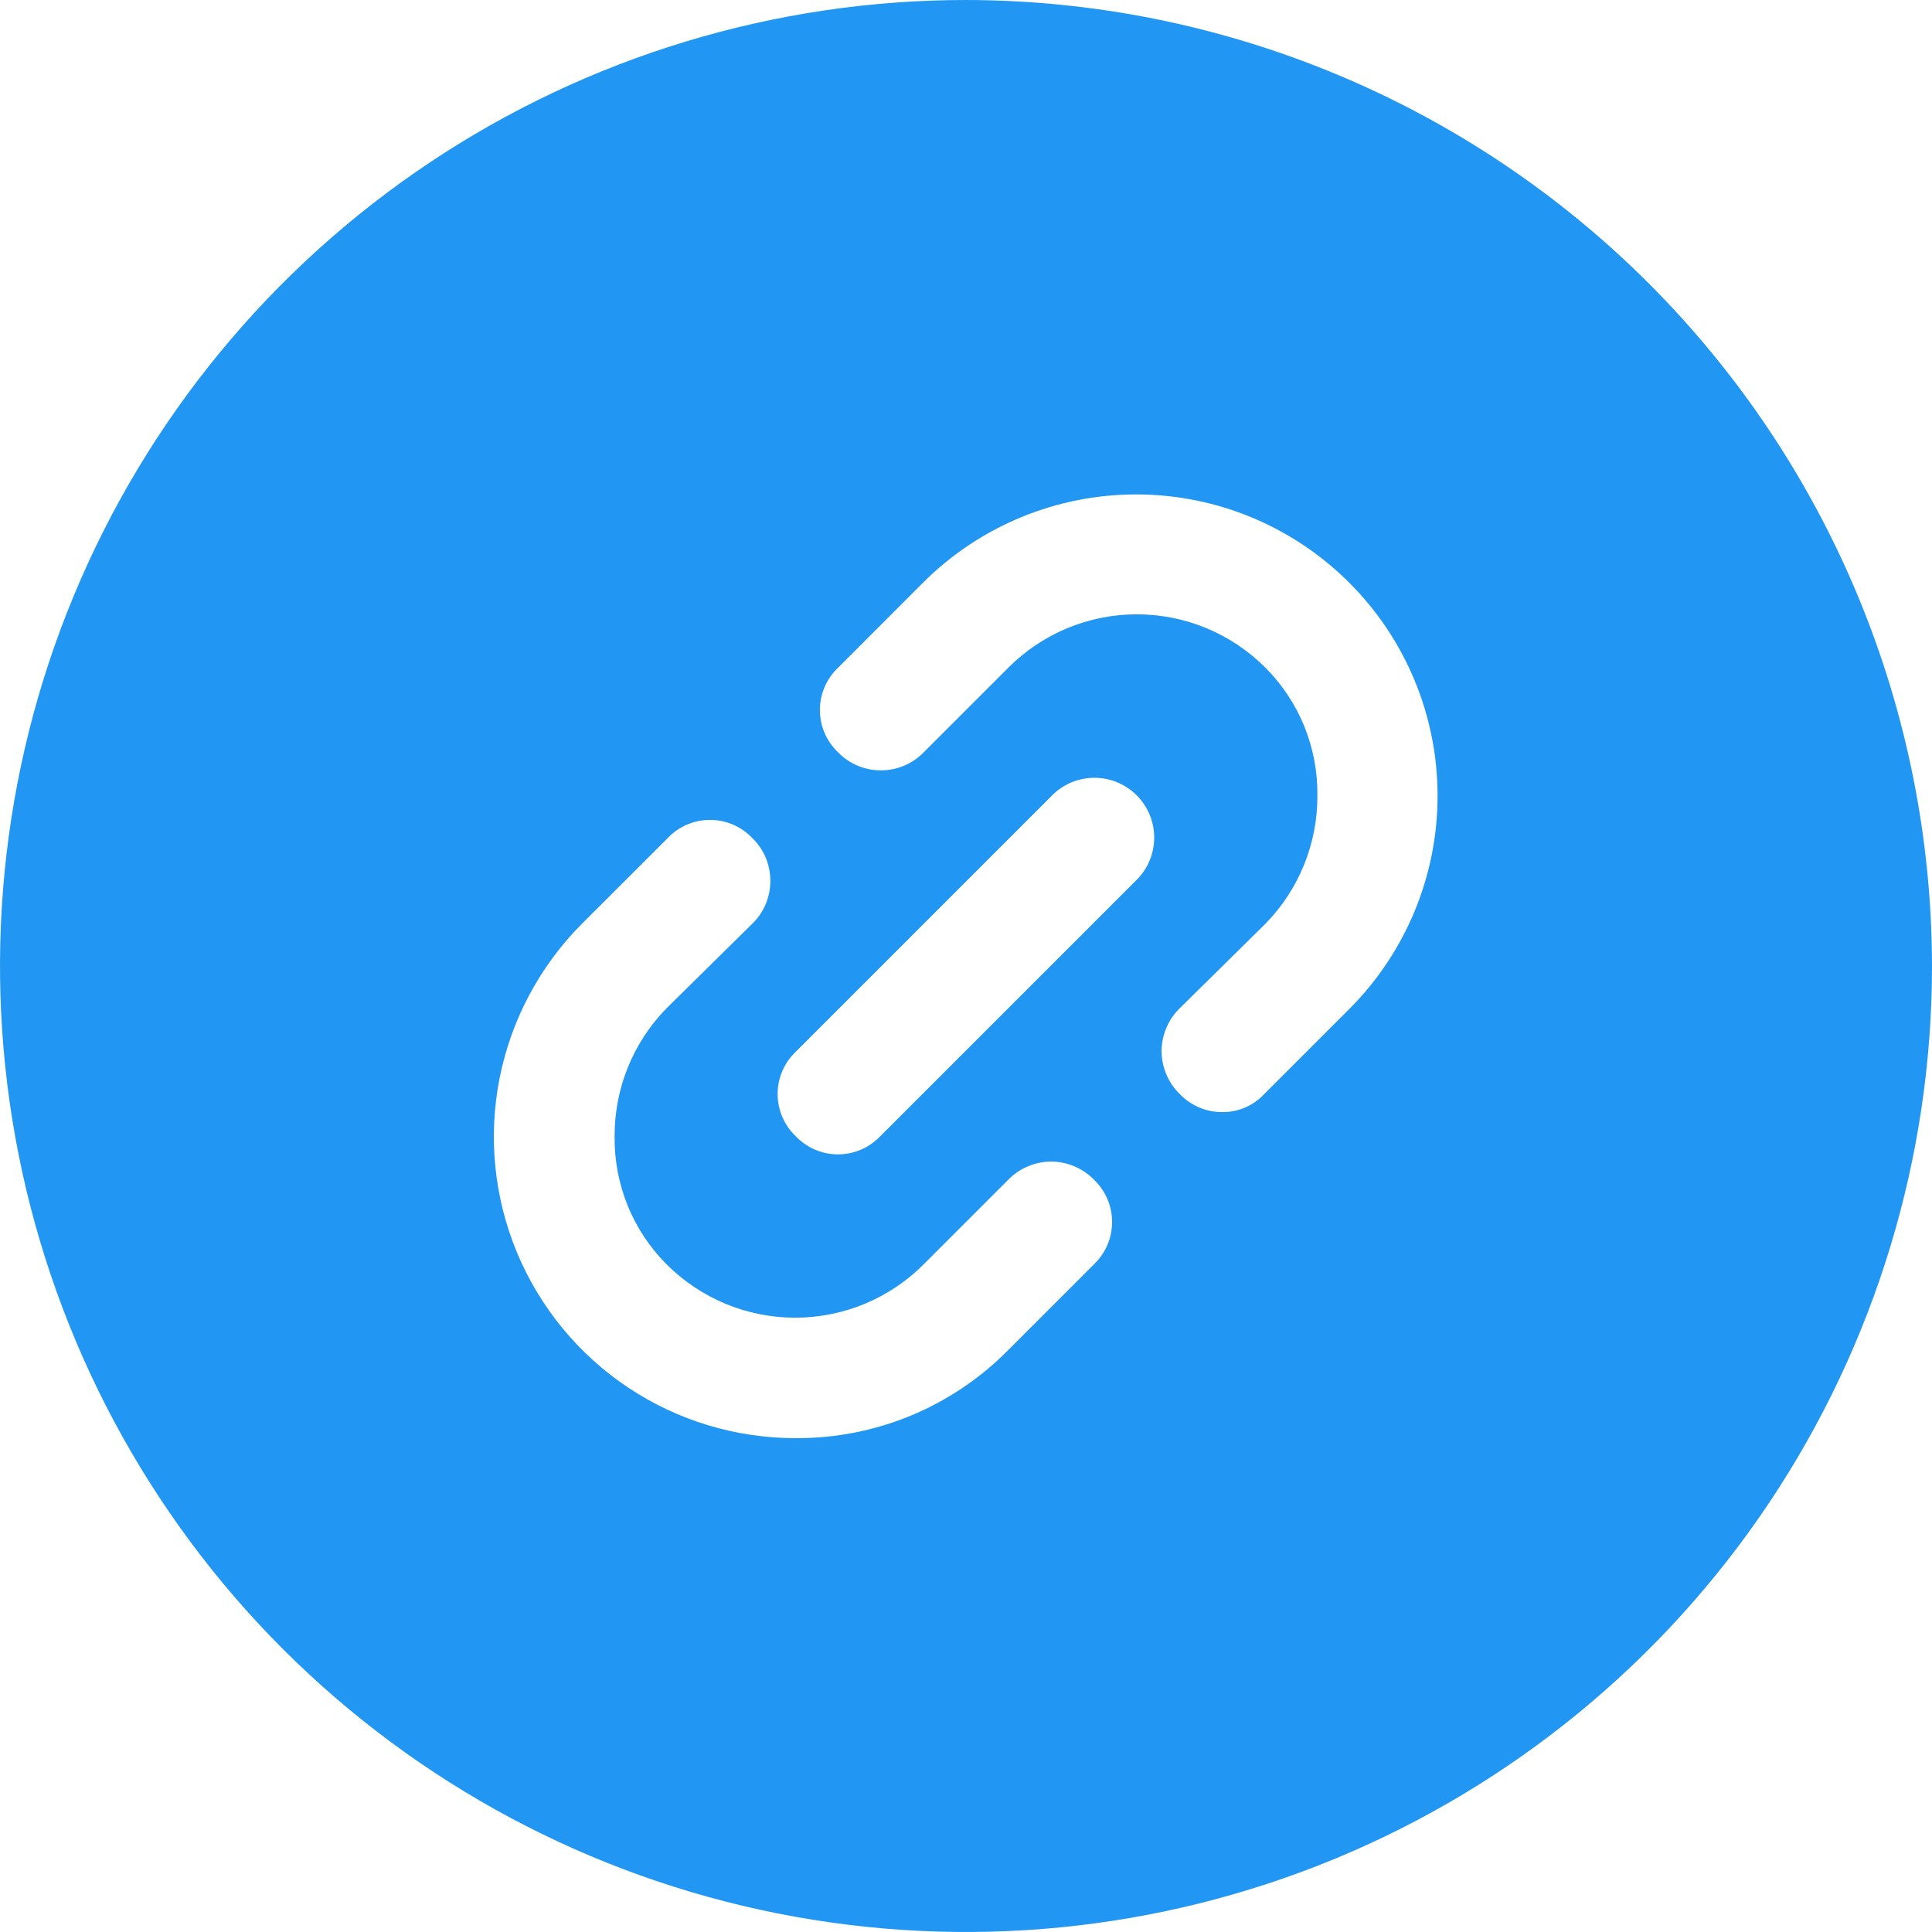 <svg width="34" height="34" viewBox="0 0 34 34" fill="none" xmlns="http://www.w3.org/2000/svg">
<g clip-path="url(#clip0_916_4)">
<path d="M17 0C13.638 0 10.351 0.997 7.555 2.865C4.76 4.733 2.581 7.388 1.294 10.494C0.007 13.601 -0.329 17.019 0.327 20.317C0.983 23.614 2.602 26.643 4.979 29.021C7.357 31.398 10.386 33.017 13.684 33.673C16.981 34.329 20.399 33.993 23.506 32.706C26.612 31.419 29.267 29.24 31.135 26.445C33.003 23.649 34 20.362 34 17C33.994 12.493 32.201 8.173 29.014 4.986C25.827 1.799 21.507 0.006 17 0ZM19.253 22.249L17.744 23.758C17.256 24.253 16.673 24.645 16.031 24.912C15.388 25.178 14.699 25.313 14.004 25.309C12.954 25.31 11.928 25.001 11.055 24.419C10.181 23.837 9.5 23.009 9.097 22.04C8.695 21.071 8.588 20.004 8.792 18.974C8.996 17.945 9.501 16.999 10.242 16.256L11.751 14.748C11.847 14.647 11.963 14.567 12.09 14.512C12.218 14.457 12.356 14.429 12.495 14.429C12.634 14.429 12.772 14.457 12.9 14.512C13.027 14.567 13.143 14.647 13.239 14.748C13.34 14.845 13.42 14.963 13.475 15.092C13.529 15.222 13.557 15.361 13.557 15.502C13.557 15.643 13.529 15.782 13.475 15.911C13.42 16.041 13.34 16.158 13.239 16.256L11.73 17.744C11.141 18.345 10.813 19.154 10.816 19.996C10.811 20.414 10.889 20.828 11.045 21.215C11.202 21.602 11.435 21.953 11.73 22.249C12.027 22.547 12.379 22.783 12.768 22.945C13.156 23.106 13.573 23.189 13.993 23.189C14.414 23.189 14.83 23.106 15.219 22.945C15.607 22.783 15.96 22.547 16.256 22.249L17.744 20.761C17.842 20.66 17.959 20.58 18.089 20.526C18.218 20.471 18.358 20.442 18.498 20.442C18.639 20.442 18.778 20.471 18.908 20.526C19.037 20.58 19.154 20.66 19.253 20.761C19.353 20.857 19.433 20.973 19.488 21.1C19.543 21.228 19.571 21.366 19.571 21.505C19.571 21.644 19.543 21.782 19.488 21.91C19.433 22.037 19.353 22.153 19.253 22.249ZM19.996 15.491L15.491 19.996C15.395 20.097 15.28 20.177 15.152 20.232C15.024 20.287 14.887 20.315 14.748 20.315C14.608 20.315 14.471 20.287 14.343 20.232C14.215 20.177 14.1 20.097 14.004 19.996C13.903 19.9 13.823 19.785 13.768 19.657C13.713 19.529 13.685 19.392 13.685 19.253C13.685 19.113 13.713 18.976 13.768 18.848C13.823 18.72 13.903 18.605 14.004 18.509L18.509 14.004C18.606 13.905 18.722 13.825 18.85 13.771C18.978 13.717 19.116 13.689 19.255 13.688C19.394 13.687 19.532 13.714 19.66 13.767C19.789 13.82 19.905 13.898 20.004 13.996C20.102 14.095 20.18 14.211 20.233 14.34C20.286 14.469 20.313 14.606 20.312 14.745C20.311 14.884 20.283 15.022 20.229 15.15C20.175 15.278 20.096 15.394 19.996 15.491ZM23.758 17.744L22.249 19.253C22.154 19.355 22.039 19.436 21.911 19.491C21.783 19.546 21.644 19.573 21.505 19.571C21.366 19.571 21.228 19.543 21.101 19.488C20.973 19.433 20.857 19.353 20.761 19.253C20.66 19.154 20.58 19.037 20.526 18.908C20.471 18.778 20.442 18.639 20.442 18.498C20.442 18.358 20.471 18.218 20.526 18.089C20.58 17.959 20.66 17.842 20.761 17.744L22.27 16.256C22.859 15.655 23.187 14.845 23.184 14.004C23.189 13.586 23.111 13.172 22.955 12.785C22.798 12.398 22.565 12.047 22.27 11.751C21.973 11.453 21.621 11.217 21.232 11.055C20.844 10.894 20.427 10.811 20.007 10.811C19.586 10.811 19.17 10.894 18.782 11.055C18.393 11.217 18.041 11.453 17.744 11.751L16.256 13.239C16.158 13.34 16.041 13.42 15.911 13.475C15.782 13.529 15.643 13.557 15.502 13.557C15.361 13.557 15.222 13.529 15.092 13.475C14.963 13.42 14.846 13.34 14.748 13.239C14.647 13.143 14.567 13.027 14.512 12.9C14.457 12.772 14.429 12.634 14.429 12.495C14.429 12.356 14.457 12.218 14.512 12.09C14.567 11.963 14.647 11.847 14.748 11.751L16.256 10.242C17.252 9.253 18.599 8.699 20.003 8.701C21.407 8.703 22.753 9.262 23.745 10.255C24.738 11.247 25.297 12.593 25.299 13.997C25.301 15.4 24.747 16.748 23.758 17.744Z" fill="#2196F3"/>
</g>
<defs>
<clipPath id="clip0_916_4">
<rect width="34" height="34" fill="white"/>
</clipPath>
</defs>
</svg>
